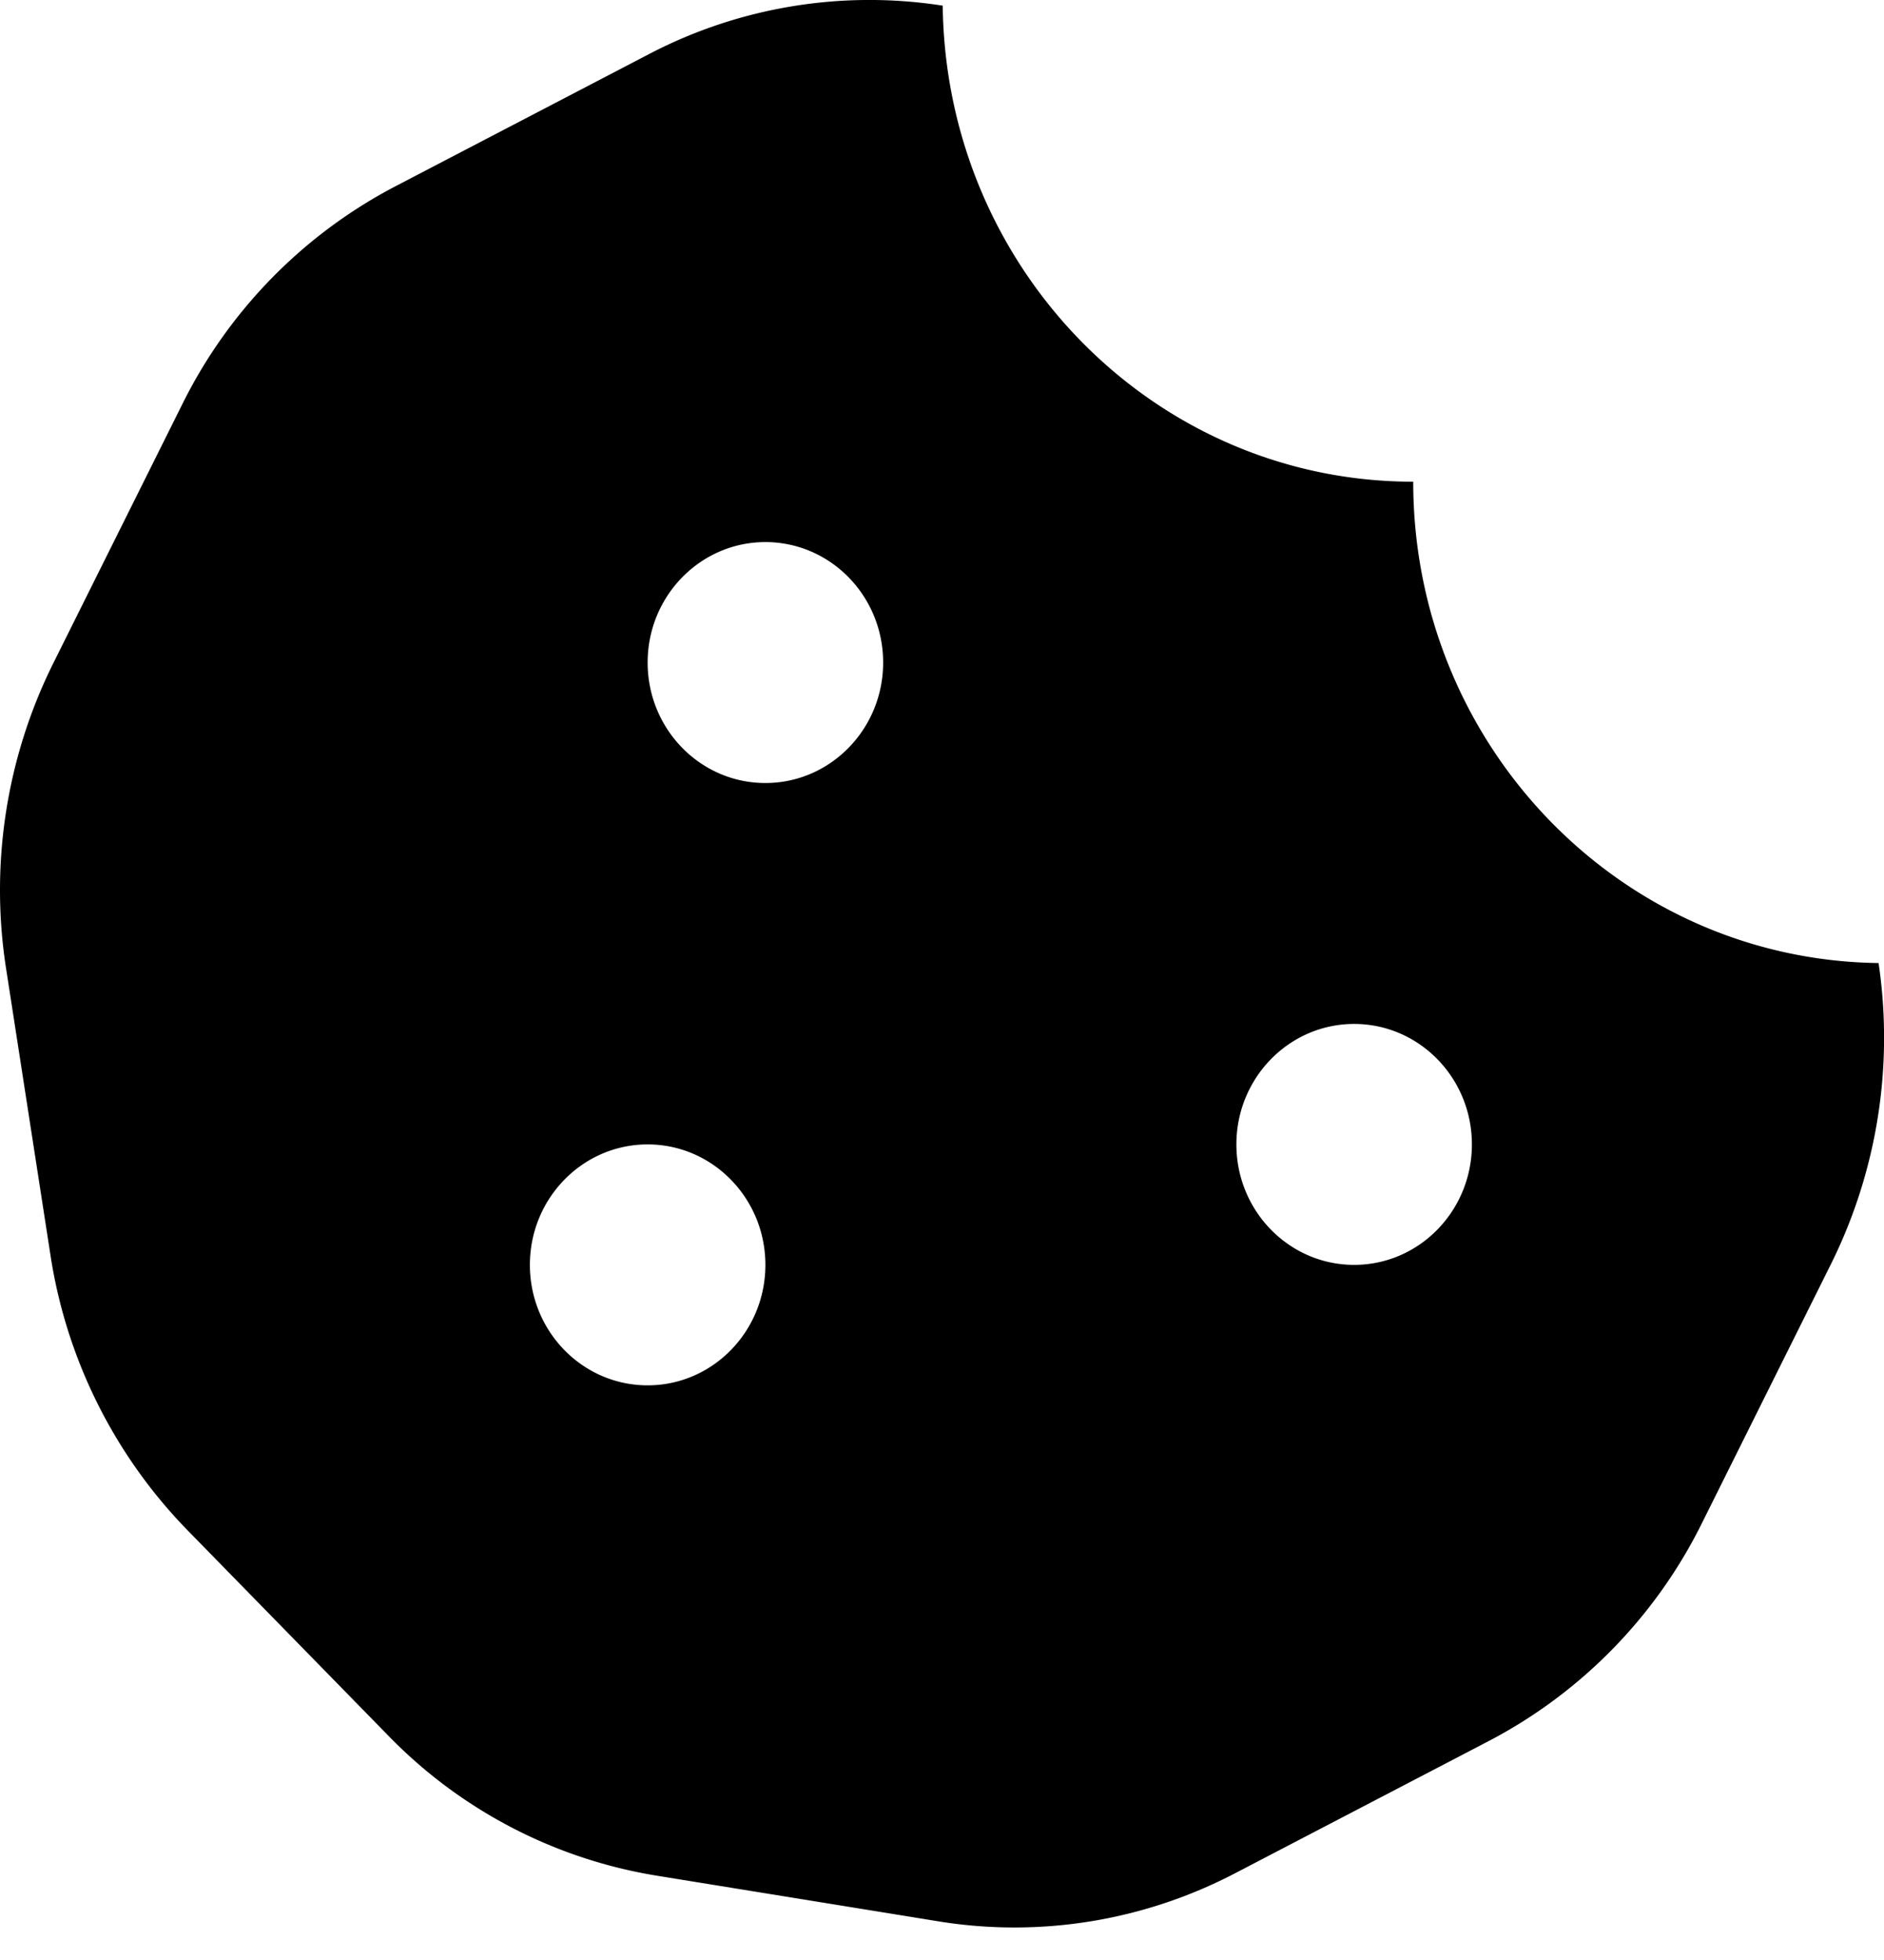 <svg width="50" height="52" fill="none" xmlns="http://www.w3.org/2000/svg"><path d="M49.856 25.55c-6.833-.085-12.35-5.762-12.35-12.77-6.854 0-12.403-5.642-12.487-12.63a12.636 12.636 0 0 0-7.785 1.28l-6.751 3.518a13.063 13.063 0 0 0-5.644 5.774l-3.428 6.88A13.514 13.514 0 0 0 .16 25.687l1.18 7.617a13.344 13.344 0 0 0 3.629 7.287l5.349 5.47a12.796 12.796 0 0 0 7.1 3.7l7.491 1.214c2.687.435 5.44-.01 7.865-1.274l6.75-3.517a13.068 13.068 0 0 0 5.644-5.774l3.428-6.88a13.507 13.507 0 0 0 1.26-7.98ZM17.188 36.754c-1.726 0-3.125-1.431-3.125-3.196 0-1.765 1.4-3.196 3.125-3.196s3.125 1.431 3.125 3.196c0 1.765-1.4 3.196-3.125 3.196Zm3.125-15.98c-1.726 0-3.125-1.431-3.125-3.196 0-1.765 1.4-3.196 3.125-3.196s3.125 1.43 3.125 3.196c0 1.765-1.4 3.196-3.125 3.196Zm15.625 12.784c-1.726 0-3.125-1.431-3.125-3.196 0-1.765 1.4-3.196 3.125-3.196s3.125 1.43 3.125 3.196c0 1.765-1.4 3.196-3.125 3.196Z" fill="#000"/></svg>